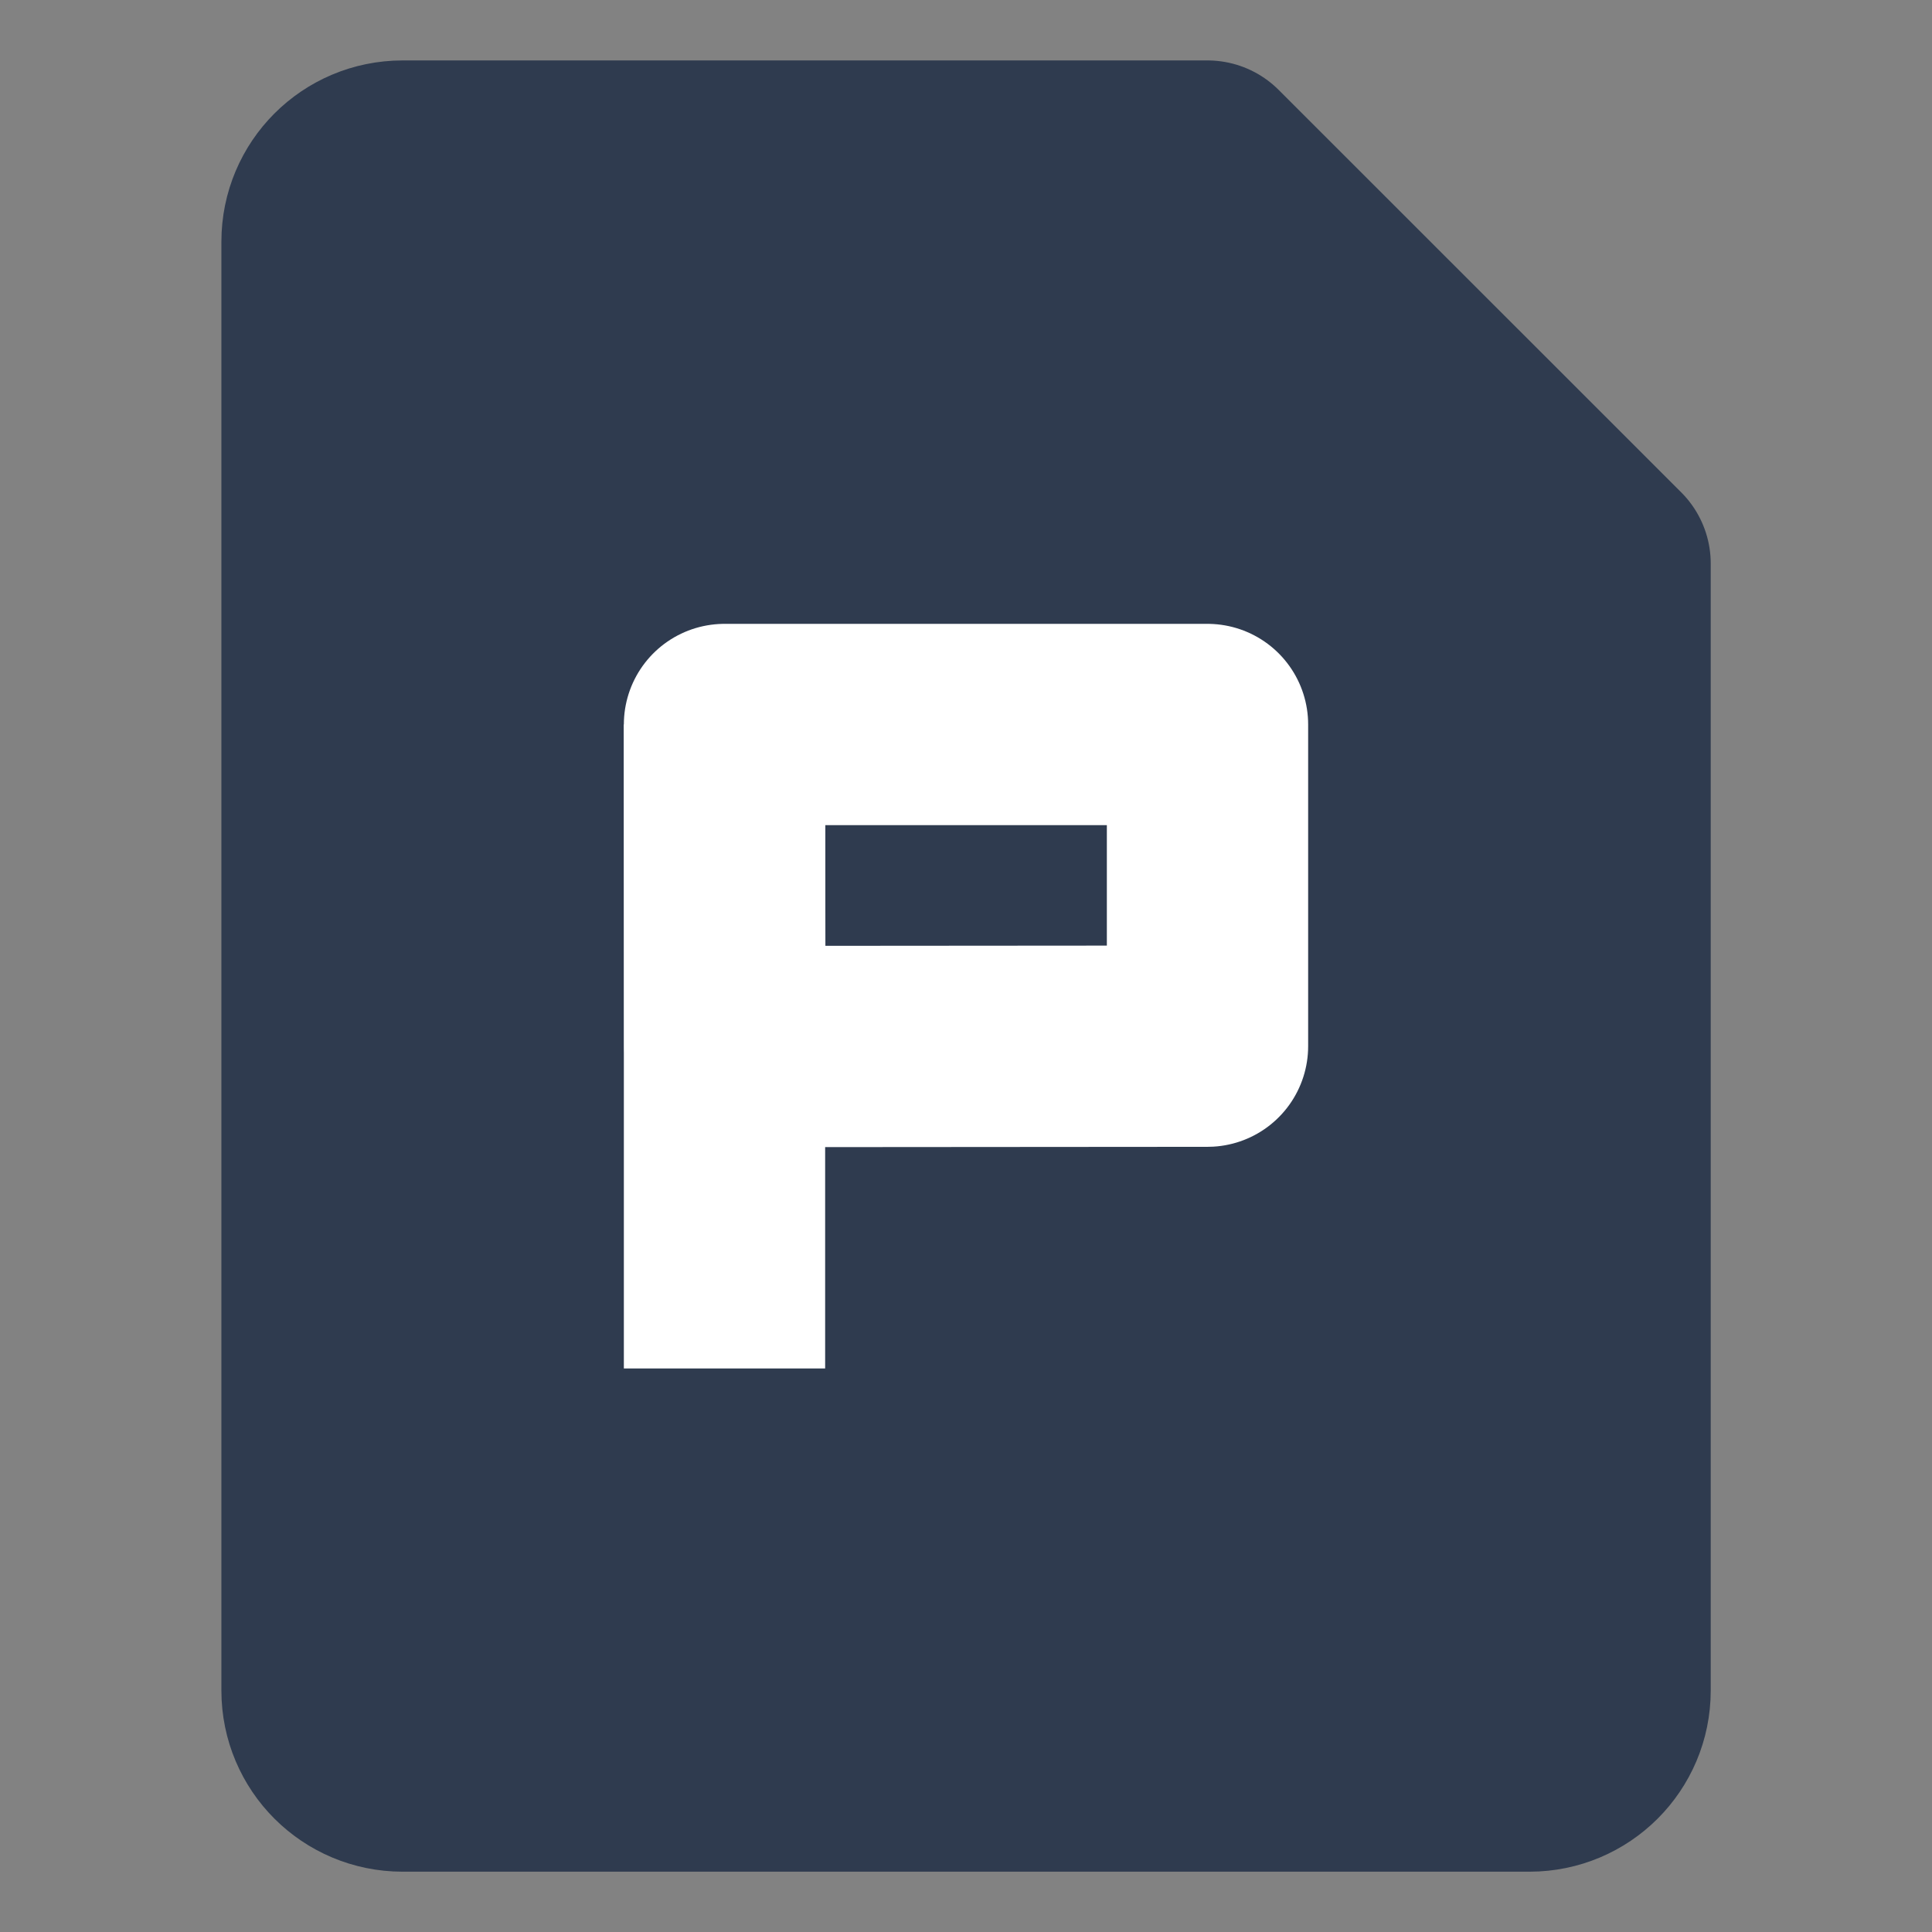 <svg width="16" height="16" viewBox="0 0 16 16" fill="none" xmlns="http://www.w3.org/2000/svg">
<rect x="0" y="0" width="16" height="16" fill="#808080" stroke="none"/>
<path d="M16 0H0V16H16V0Z" fill="white" fill-opacity="0.01"/>
<path d="M16 0H0V16H16V0Z" fill="white" fill-opacity="0.01"/>
<path d="M3.334 1.334H10L13.334 4.667V14.001C13.334 14.369 13.035 14.667 12.667 14.667H3.334C2.965 14.667 2.667 14.369 2.667 14.001V2.001C2.667 1.632 2.965 1.334 3.334 1.334Z" fill="#2F3B4F" stroke="#2F3B4F" stroke-width="1.667" stroke-linejoin="round"/>
<path fill-rule="evenodd" clip-rule="evenodd" d="M6 6H10V8.664L6.003 8.667L6 6Z" stroke="white" stroke-width="1.667" stroke-linejoin="round"/>
<path d="M6 6V11.333" stroke="white" stroke-width="1.667"/>
</svg>
